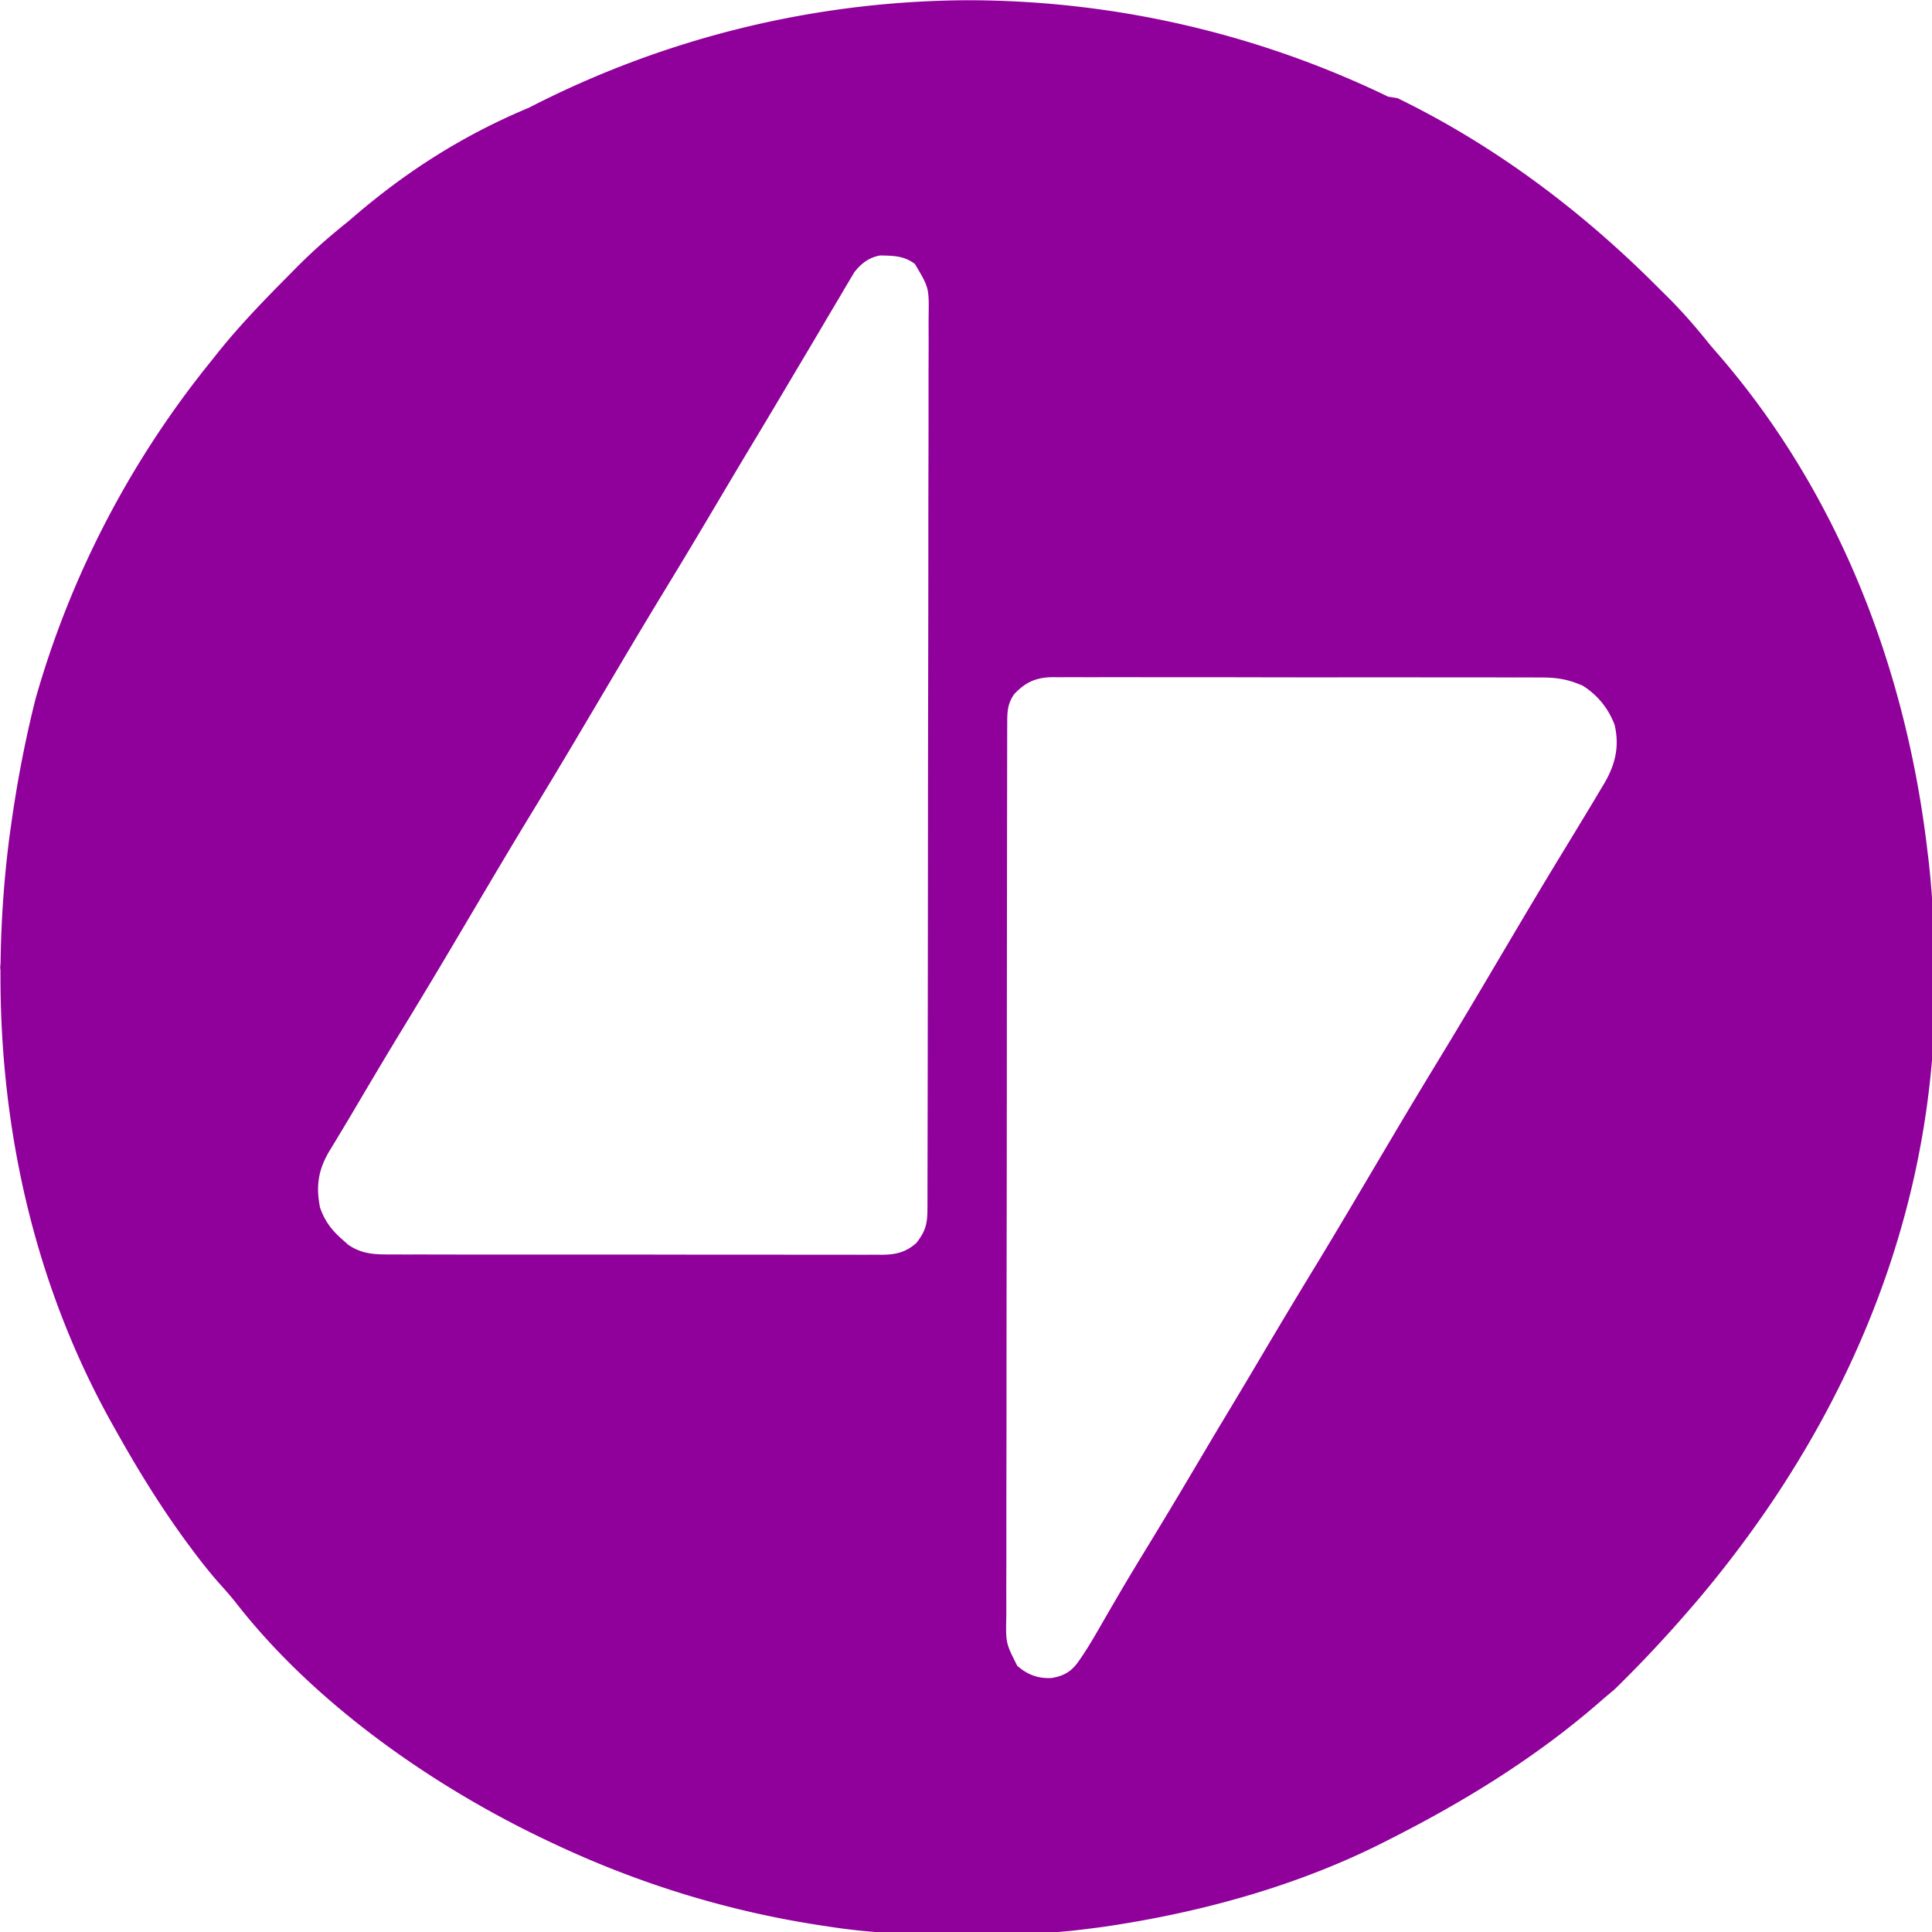 <?xml version="1.0" encoding="UTF-8" standalone="no"?>
<!-- Created with Inkscape (http://www.inkscape.org/) -->

<svg
   width="210mm"
   height="210mm"
   viewBox="0 0 210 210"
   version="1.1"
   id="svg1284"
   inkscape:version="1.2.2 (b0a84865, 2022-12-01)"
   sodipodi:docname="tac-icon.svg"
   xmlns:inkscape="http://www.inkscape.org/namespaces/inkscape"
   xmlns:sodipodi="http://sodipodi.sourceforge.net/DTD/sodipodi-0.dtd"
   xmlns="http://www.w3.org/2000/svg"
   xmlns:svg="http://www.w3.org/2000/svg">
  <sodipodi:namedview
     id="namedview1286"
     pagecolor="#ffffff"
     bordercolor="#000000"
     borderopacity="0.25"
     inkscape:showpageshadow="2"
     inkscape:pageopacity="0.0"
     inkscape:pagecheckerboard="0"
     inkscape:deskcolor="#d1d1d1"
     inkscape:document-units="mm"
     showgrid="false"
     inkscape:zoom="0.914906"
     inkscape:cx="100.55678"
     inkscape:cy="483.65624"
     inkscape:window-width="2291"
     inkscape:window-height="1205"
     inkscape:window-x="0"
     inkscape:window-y="31"
     inkscape:window-maximized="0"
     inkscape:current-layer="layer1" />
  <defs
     id="defs1281" />
  <g
     inkscape:label="Layer 1"
     inkscape:groupmode="layer"
     id="layer1">
    <g
       id="g1261"
       style="fill:#90009b;fill-opacity:1"
       transform="matrix(0.265,0,0,0.265,0.698,0.148)">
      <path
         id="path182"
         d="M 394.208,-0.461 A 396.75,396.75 0 0 0 214.331,43.617 c -27.757,11.595 -50.804,26.637 -71.629,44.496 -1.015,0.878 -2.039,1.746 -3.066,2.609 -7.398,5.888 -14.332,12.038 -20.975,18.766 -0.992,1.006 -1.984,2.011 -2.979,3.014 -10.02,10.097 -19.871,20.259 -28.781,31.365 -1.171,1.476 -2.343,2.95 -3.525,4.418 -32.77,40.647 -57.169,87.546 -71.428,137.812 -4.374,17.352 -7.648,34.652 -10.041,51.846 a 396.75,396.75 0 0 0 -0.549,3.822 c -2.311,17.671 -3.537,35.196 -3.756,52.516 a 396.75,396.75 0 0 0 -0.145,2.008 396.75,396.75 0 0 0 0.105,1.475 c -0.305,67.005 14.975,130.66 45.902,185.881 0.398,0.706 0.784,1.393 1.17,2.078 9.073,16.269 18.79,32.084 29.865,47.076 0.662,0.887 1.304,1.748 1.947,2.609 3.626,4.859 7.346,9.556 11.387,14.078 2.062,2.284 4.06,4.557 5.988,6.957 32.154,41.509 80.888,75.616 127.771,97.85 1.034,0.486 2.037,0.956 3.041,1.428 34.829,16.427 71.543,27.718 109.621,33.496 1.149,0.171 2.263,0.338 3.379,0.504 17.777,2.8 35.36,3.261 53.328,3.307 1.603,0.003 1.97,0.004 3.174,0.006 a 396.75,396.75 0 0 0 0.07,0.006 396.75,396.75 0 0 0 0.065,-0.004 c 0.148,2.5e-4 0.183,-3e-4 0.363,0 15.373,0.048 30.557,-0.243 45.836,-2.049 0.736,-0.09 1.45,-0.176 2.164,-0.264 3.246,-0.395 6.482,-0.815 9.717,-1.293 0.989,-0.156 1.948,-0.306 2.908,-0.457 37.807,-5.946 75.682,-16.662 109.922,-34 0.834,-0.425 1.644,-0.837 2.453,-1.25 30.429,-15.395 59.341,-33.195 85.195,-55.566 1.416,-1.229 1.416,-1.229 2.805,-2.434 1.294,-1.08 2.586,-2.163 3.875,-3.25 10.508,-10.238 20.417,-20.809 29.811,-31.637 a 396.75,396.75 0 0 0 10.678,-12.676 c 7.595,-9.379 14.775,-18.954 21.504,-28.725 a 396.75,396.75 0 0 0 10.324,-15.699 c 33.386,-53.226 53.862,-111.715 58.336,-173.84 0.682,-11.125 0.885,-22.245 0.775,-33.34 a 396.75,396.75 0 0 0 0.019,-0.268 396.75,396.75 0 0 0 -0.021,-0.844 c -0.043,-3.481 -0.135,-6.954 -0.256,-10.428 a 396.75,396.75 0 0 0 -0.592,-13.496 c -0.022,-0.334 -0.052,-0.666 -0.074,-1 a 396.75,396.75 0 0 0 -1.559,-17.914 c -0.154,-1.431 -0.36,-2.851 -0.527,-4.279 a 396.75,396.75 0 0 0 -1.602,-12.193 c -10.397,-71.388 -38.256,-138.679 -84.863,-192.127 -0.952,-1.087 -1.893,-2.183 -2.828,-3.285 -5.516,-6.913 -11.209,-13.47 -17.479,-19.703 -1.481,-1.462 -2.961,-2.926 -4.434,-4.396 -30.302,-30.307 -64.828,-56.382 -103.256,-75.506 -0.963,-0.474 -1.898,-0.934 -2.832,-1.395 -1.355,-0.238 -2.567,-0.408 -3.914,-0.643 A 396.75,396.75 0 0 0 394.208,-0.461 Z M 358.417,104.223 c 5.388,0.116 9.782,0.115 14.219,3.496 5.783,9.718 5.784,9.718 5.631,21.316 -0.018,1.546 -0.018,3.093 -0.018,4.639 0.022,4.276 0.022,8.551 0,12.826 -0.023,4.669 -0.023,9.338 -0.023,14.008 0.011,9.151 6e-4,18.3 -0.027,27.451 -0.033,10.746 -0.049,21.492 -0.049,32.238 -0.005,19.133 -0.028,38.267 -0.07,57.4 -0.042,18.644 -0.075,37.288 -0.088,55.932 0.001,1.185 7e-4,2.336 0,3.486 0,4.629 -0.01,9.258 -0.01,13.887 -0.013,19.981 -0.035,39.963 -0.06,59.943 -0.002,3.219 -0.012,6.437 -0.012,9.656 -0.013,11.4 -0.029,22.8 -0.053,34.199 -0.01,4.718 -0.017,9.434 -0.027,14.152 -0.004,4.379 -0.011,8.758 -0.023,13.137 -0.003,1.589 -0.012,3.178 -0.012,4.768 0,2.203 3e-4,4.405 -0.01,6.607 0,0.672 -0.01,1.326 -0.01,1.979 -0.012,6.032 -0.734,9.046 -4.494,13.875 -4.254,3.88 -8.517,4.844 -14.07,4.896 -0.848,-0.007 -1.669,-0.011 -2.492,-0.021 -2.835,0.01 -5.67,0.02 -8.506,0.01 -2.078,-0.01 -4.155,-0.01 -6.232,-0.01 -5.66,0.011 -11.32,0.013 -16.98,0 -6.021,-0.014 -12.042,-0.016 -18.062,-0.016 -10.08,0.004 -20.16,-0.002 -30.24,-0.019 -11.741,-0.018 -23.483,-0.037 -35.225,-0.027 -11.378,0.011 -22.757,0.011 -34.135,0 -4.824,-0.01 -9.647,-0.012 -14.471,-0.012 -5.779,0.003 -11.557,0.003 -17.336,-0.01 -2.129,-0.005 -4.26,-0.016 -6.389,-0.016 -2.966,0.01 -5.932,0.01 -8.898,0 -0.914,-0.002 -1.8,-0.012 -2.688,-0.012 -6.531,0.03 -11.944,-0.155 -17.482,-4.072 -1.231,-1.105 -1.231,-1.105 -2.438,-2.188 -4.323,-3.796 -7.145,-7.573 -9,-13 -1.748,-8.805 -0.755,-15.477 3.918,-23.285 0.846,-1.376 1.683,-2.757 2.516,-4.141 0.481,-0.8 0.947,-1.575 1.414,-2.352 1.65,-2.725 3.29,-5.456 4.914,-8.197 7.097,-12.041 14.23,-24.055 21.502,-35.992 6.085,-9.986 12.123,-19.999 18.09,-30.057 0.411,-0.694 0.81,-1.366 1.209,-2.039 3.858,-6.506 7.714,-13.016 11.561,-19.529 6.983,-11.823 13.988,-23.63 21.131,-35.357 6.03,-9.898 12.015,-19.821 17.928,-29.789 0.406,-0.684 0.799,-1.347 1.193,-2.012 3.211,-5.415 6.418,-10.832 9.625,-16.25 2.808,-4.745 5.618,-9.491 8.43,-14.234 0.407,-0.686 0.8,-1.35 1.195,-2.016 5.901,-9.952 11.854,-19.87 17.875,-29.75 6.524,-10.703 12.955,-21.46 19.344,-32.244 4.6,-7.765 9.207,-15.526 13.855,-23.262 5.04,-8.38 10.064,-16.768 15.047,-25.182 2.81,-4.744 5.626,-9.484 8.445,-14.223 2.414,-4.054 4.824,-8.111 7.215,-12.18 1.554,-2.646 3.116,-5.288 4.686,-7.926 0.742,-1.244 1.481,-2.488 2.221,-3.734 0.694,-1.19 1.388,-2.381 2.082,-3.57 0.995,-1.661 0.994,-1.661 1.969,-3.289 0.577,-0.977 1.137,-1.927 1.697,-2.875 v -0.002 c 2.864,-3.715 6.062,-6.183 10.721,-7.014 z m 70.728,172.971 c 1.246,0.015 1.247,0.015 2.469,0.029 2.818,-0.016 5.633,-0.029 8.451,-0.016 2.063,0.011 4.127,0.01 6.189,0.01 5.623,-0.022 11.246,-0.025 16.869,-0.01 5.982,0.017 11.965,0.016 17.947,0.016 10.02,-0.006 20.039,0.001 30.059,0.023 11.664,0.029 23.328,0.04 34.992,0.029 11.308,-0.012 22.617,-0.014 33.926,0 4.794,0.01 9.587,0.01 14.381,0.01 5.739,-0.006 11.479,-0.006 17.219,0.012 2.118,0.008 4.236,0.011 6.354,0.021 2.944,-0.01 5.888,-0.014 8.832,0 0.911,0.005 1.794,0.016 2.678,0.016 6.444,-0.048 11.178,0.783 17.115,3.389 6.084,3.895 10.442,9.252 13,16 2.091,8.859 0.302,16.304 -4.221,24.031 -0.456,0.754 -0.899,1.487 -1.342,2.219 -1.547,2.615 -3.1,5.226 -4.668,7.828 -0.601,0.993 -1.186,1.958 -1.77,2.922 -3.02,4.99 -6.045,9.977 -9.08,14.959 -5.481,8.991 -10.905,18.013 -16.277,27.07 -0.41,0.691 -0.807,1.363 -1.205,2.033 -3.858,6.507 -7.712,13.014 -11.559,19.527 -7.328,12.408 -14.694,24.791 -22.191,37.098 -5.735,9.413 -11.415,18.855 -17.039,28.334 -0.411,0.694 -0.812,1.368 -1.211,2.041 -3.858,6.506 -7.712,13.014 -11.559,19.527 -7.328,12.408 -14.693,24.792 -22.191,37.098 -7.07,11.6 -14.027,23.263 -20.951,34.951 -0.408,0.689 -0.805,1.359 -1.201,2.027 -0.401,0.677 -0.791,1.333 -1.18,1.99 -2.979,5.028 -5.968,10.049 -8.979,15.059 -3.54,5.881 -7.072,11.766 -10.572,17.672 -0.394,0.665 -0.778,1.311 -1.16,1.957 -0.401,0.677 -0.789,1.332 -1.178,1.988 -0.807,1.362 -1.615,2.726 -2.422,4.088 -0.419,0.707 -0.826,1.394 -1.232,2.08 -6.083,10.268 -12.22,20.5 -18.438,30.688 -3.996,6.543 -7.971,13.093 -11.834,19.715 -0.398,0.683 -0.784,1.345 -1.17,2.008 -1.881,3.229 -3.763,6.456 -5.627,9.695 -3.155,5.485 -6.291,10.954 -9.99,16.094 -2.85,3.868 -6.032,5.537 -10.754,6.301 -5.6,0.232 -9.76,-1.338 -14,-5 -4.741,-9.39 -4.74,-9.391 -4.504,-20.193 0.014,-1.547 0.014,-3.093 0.014,-4.641 -0.016,-4.276 -0.018,-8.552 0,-12.828 0.017,-4.671 0.018,-9.342 0.018,-14.014 -0.01,-9.153 -0.002,-18.306 0.02,-27.459 0.025,-10.75 0.037,-21.5 0.037,-32.25 0.003,-19.139 0.02,-38.277 0.053,-57.416 0.032,-18.651 0.056,-37.302 0.066,-55.953 0,-1.186 10e-4,-2.337 0.002,-3.488 0.01,-4.63 0.01,-9.26 0.01,-13.891 0.008,-17.838 0.022,-35.676 0.039,-53.514 0.005,-5.368 0.014,-10.736 0.014,-16.104 0.009,-11.404 0.019,-22.807 0.039,-34.211 0.008,-4.72 0.024,-9.44 0.024,-14.16 0.002,-4.381 0.006,-8.762 0.016,-13.143 10e-4,-1.59 0.01,-3.18 0.01,-4.77 0,-2.204 0.002,-4.408 0.012,-6.611 0,-0.673 0.01,-1.325 0.01,-1.979 0.007,-4.718 0.084,-7.803 2.758,-11.814 l -0.01,0.002 c 4.705,-5.077 9.124,-7.007 15.895,-7.094 z"
         style="fill:#90009b;fill-opacity:1" />
    </g>
  </g>
</svg>
